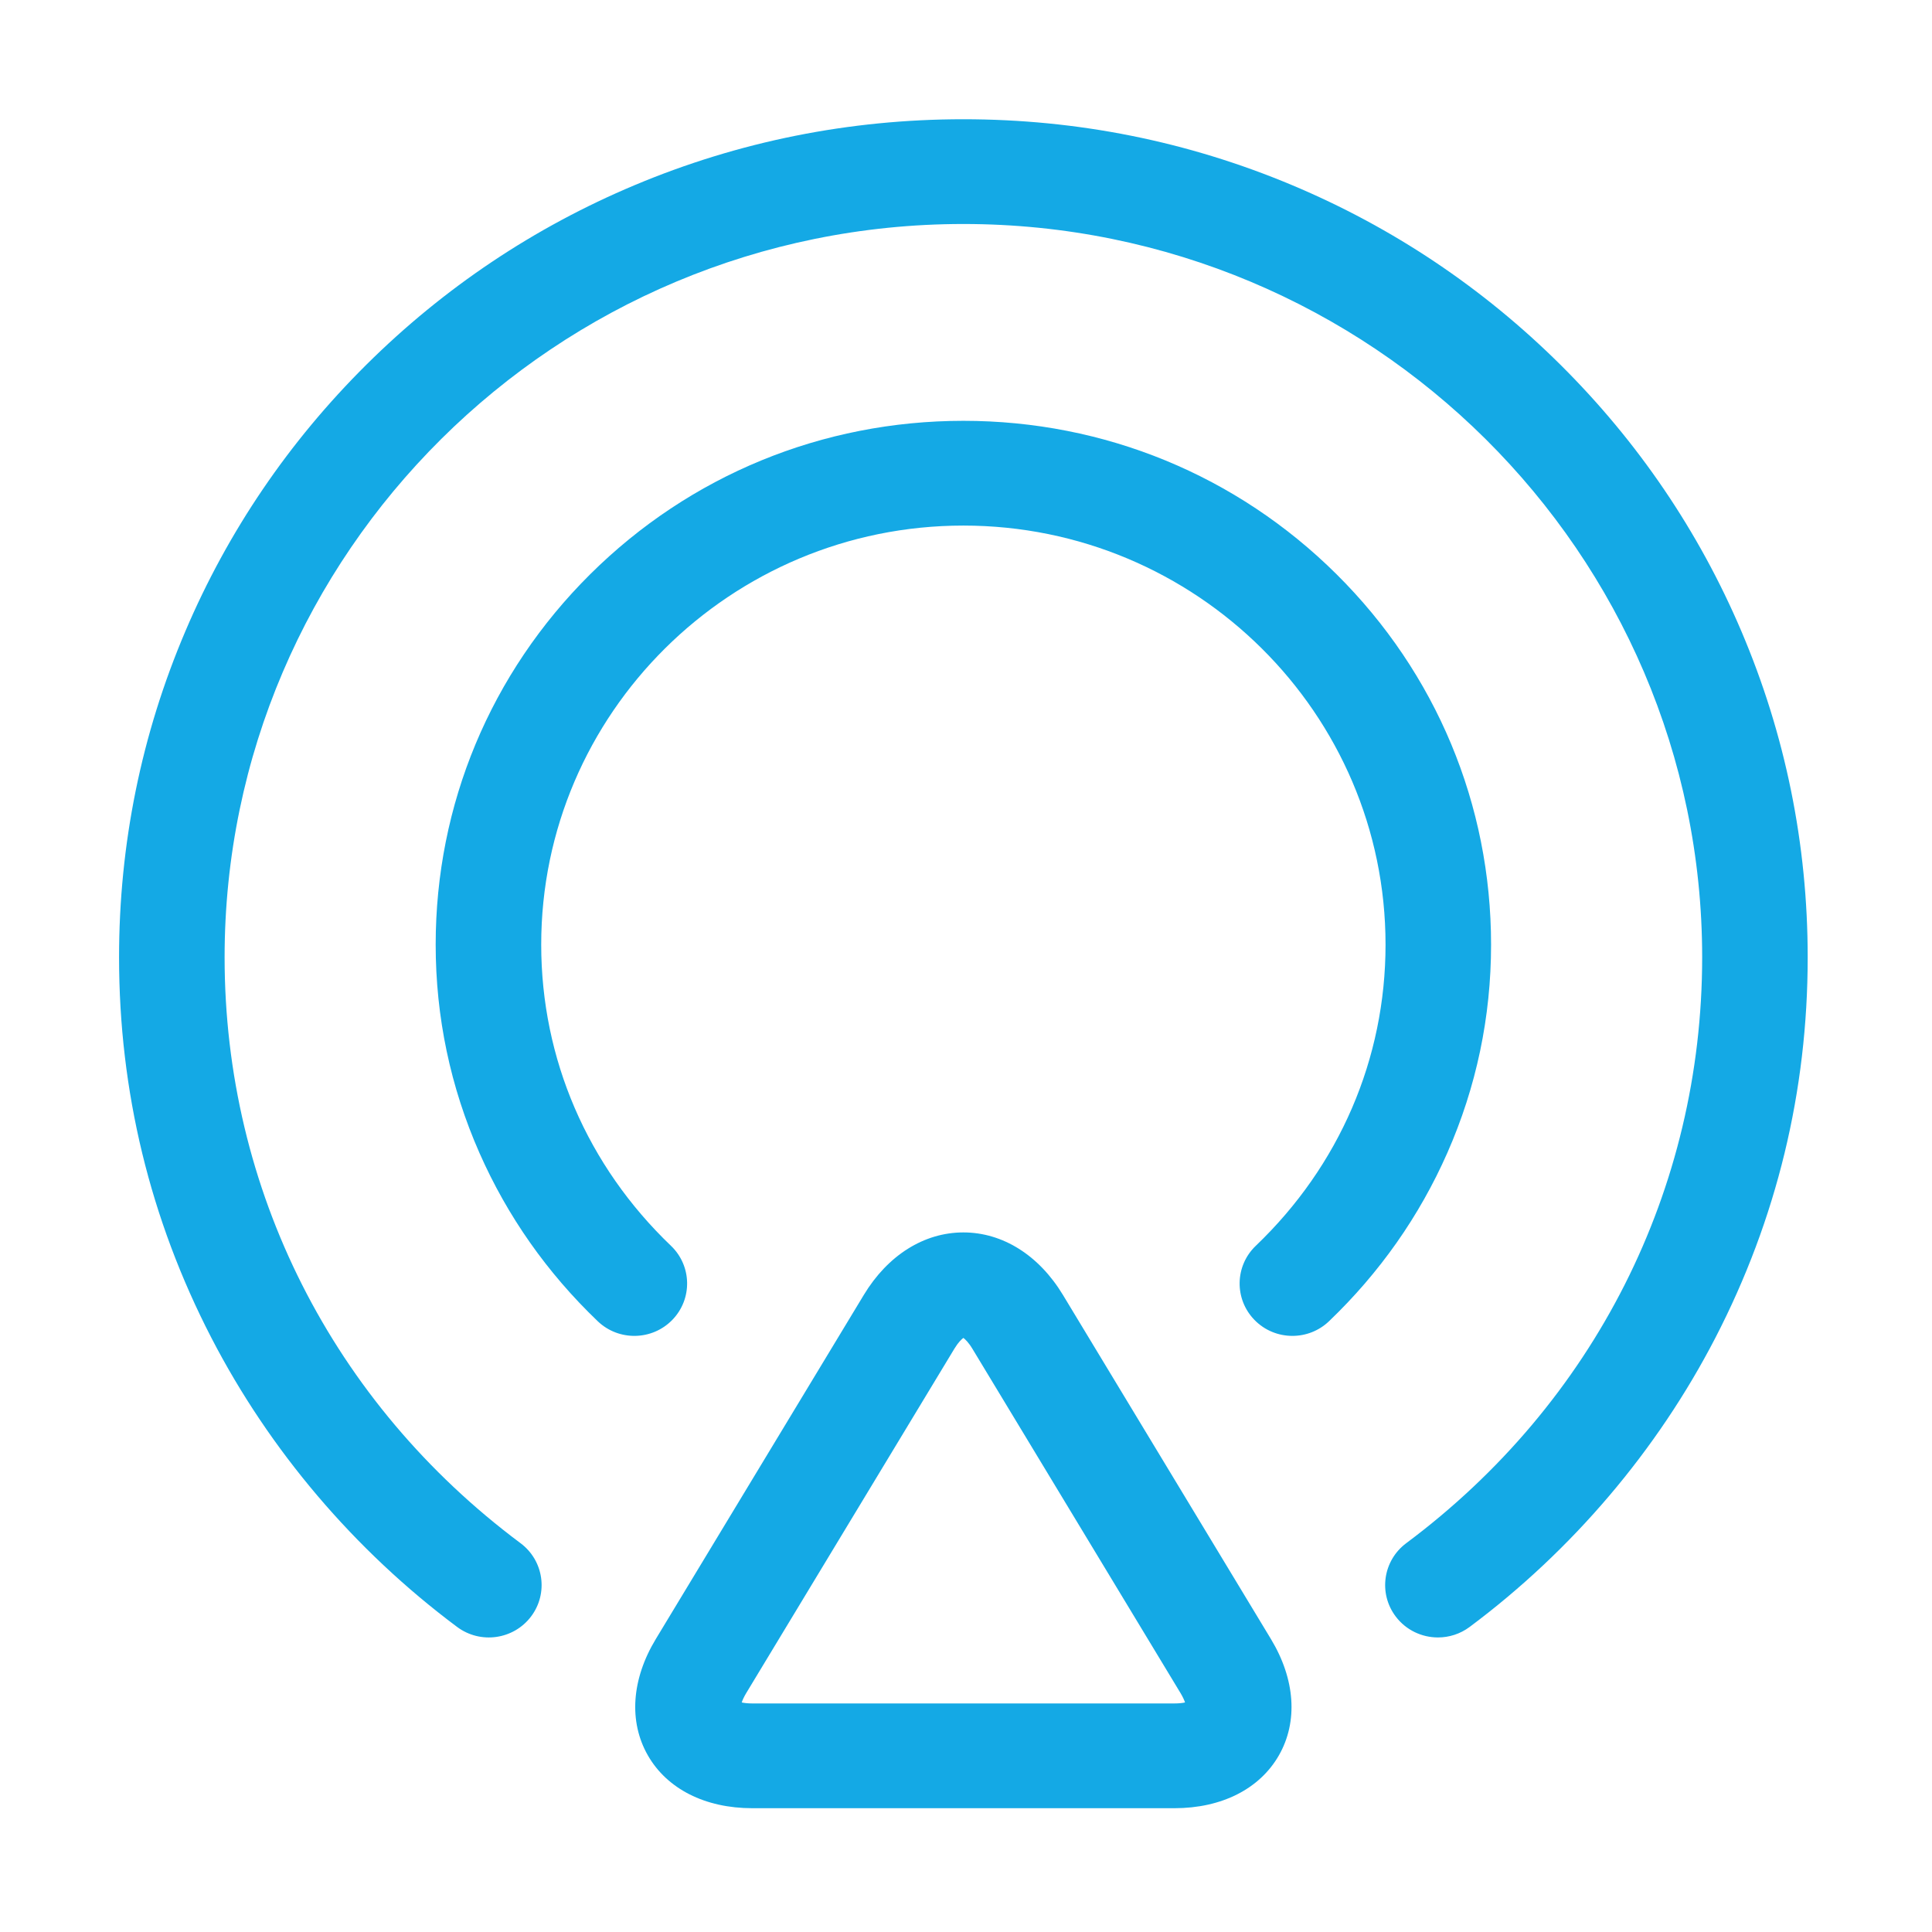 <?xml version="1.0" standalone="no"?><!DOCTYPE svg PUBLIC "-//W3C//DTD SVG 1.1//EN" "http://www.w3.org/Graphics/SVG/1.1/DTD/svg11.dtd"><svg t="1542529697949" class="icon" style="" viewBox="0 0 1024 1024" version="1.1" xmlns="http://www.w3.org/2000/svg" p-id="9783" xmlns:xlink="http://www.w3.org/1999/xlink" width="48" height="48"><defs><style type="text/css"></style></defs><path d="M922.932 334.484c-22.535-52.896-54.801-100.396-95.891-141.185-41.089-40.782-88.942-72.807-142.236-95.18C629.614 74.949 571.006 63.202 510.604 63.202c-60.399 0-119.006 11.747-174.194 34.918-53.293 22.373-101.146 54.399-142.234 95.18-41.091 40.789-73.356 88.289-95.896 141.185-23.345 54.779-35.178 112.956-35.178 172.906 0 70.983 16.453 138.817 48.901 201.615 30.857 59.731 75.914 112.744 130.281 153.311 12.355 9.208 29.888 6.743 39.166-5.516 9.278-12.258 6.792-29.664-5.557-38.874-99.684-74.369-156.852-187.552-156.852-310.537 0-214.314 175.654-388.667 391.566-388.667 215.915 0 391.573 174.353 391.573 388.667 0 122.985-57.173 236.167-156.857 310.537-12.348 9.211-14.835 26.616-5.555 38.874 5.495 7.259 13.885 11.081 22.378 11.081 5.849 0 11.749-1.81 16.786-5.567 54.374-40.567 99.423-93.579 130.285-153.311 32.448-62.798 48.896-130.631 48.896-201.615C958.11 447.441 946.277 389.264 922.932 334.484L922.932 334.484zM790.298 500.658c0-74.155-29.091-143.874-81.916-196.309-52.825-52.43-123.065-81.307-197.773-81.307-74.711 0-144.948 28.877-197.777 81.307-52.823 52.435-81.914 122.154-81.914 196.309 0 38.331 7.803 75.475 23.195 110.4 14.784 33.546 35.88 63.563 62.694 89.217 11.125 10.64 28.833 10.314 39.549-0.723 10.721-11.04 10.395-28.614-0.731-39.254-44.348-42.428-68.771-99.124-68.771-159.64 0-122.466 100.374-222.094 223.755-222.094 123.375 0 223.756 99.628 223.756 222.094 0 60.515-24.426 117.212-68.773 159.64-11.125 10.635-11.452 28.214-0.731 39.254 5.488 5.654 12.809 8.5 20.141 8.494 6.982 0 13.982-2.58 19.408-7.771 26.814-25.653 47.904-55.67 62.696-89.217C782.496 576.128 790.298 538.988 790.298 500.658L790.298 500.658zM563.371 686.328C550.647 665.283 531.415 653.21 510.604 653.21c-20.809 0-40.041 12.073-52.76 33.117L347.588 868.73c-12.876 21.298-14.424 43.746-4.249 61.585 10.173 17.839 30.363 28.07 55.391 28.07l223.753 0c25.025 0 45.215-10.231 55.393-28.07 10.176-17.839 8.623-40.287-4.253-61.585L563.371 686.328 563.371 686.328zM622.483 902.863 398.73 902.863c-2.453 0-4.307-0.241-5.606-0.524 0.427-1.255 1.17-2.955 2.433-5.043l110.252-182.399c2.082-3.446 3.834-5.067 4.794-5.776 0.962 0.709 2.719 2.329 4.801 5.776l110.252 182.399c1.264 2.082 2.008 3.783 2.436 5.043C626.785 902.623 624.936 902.863 622.483 902.863L622.483 902.863zM622.483 902.863" p-id="9784" fill="#14a9e5"></path></svg>